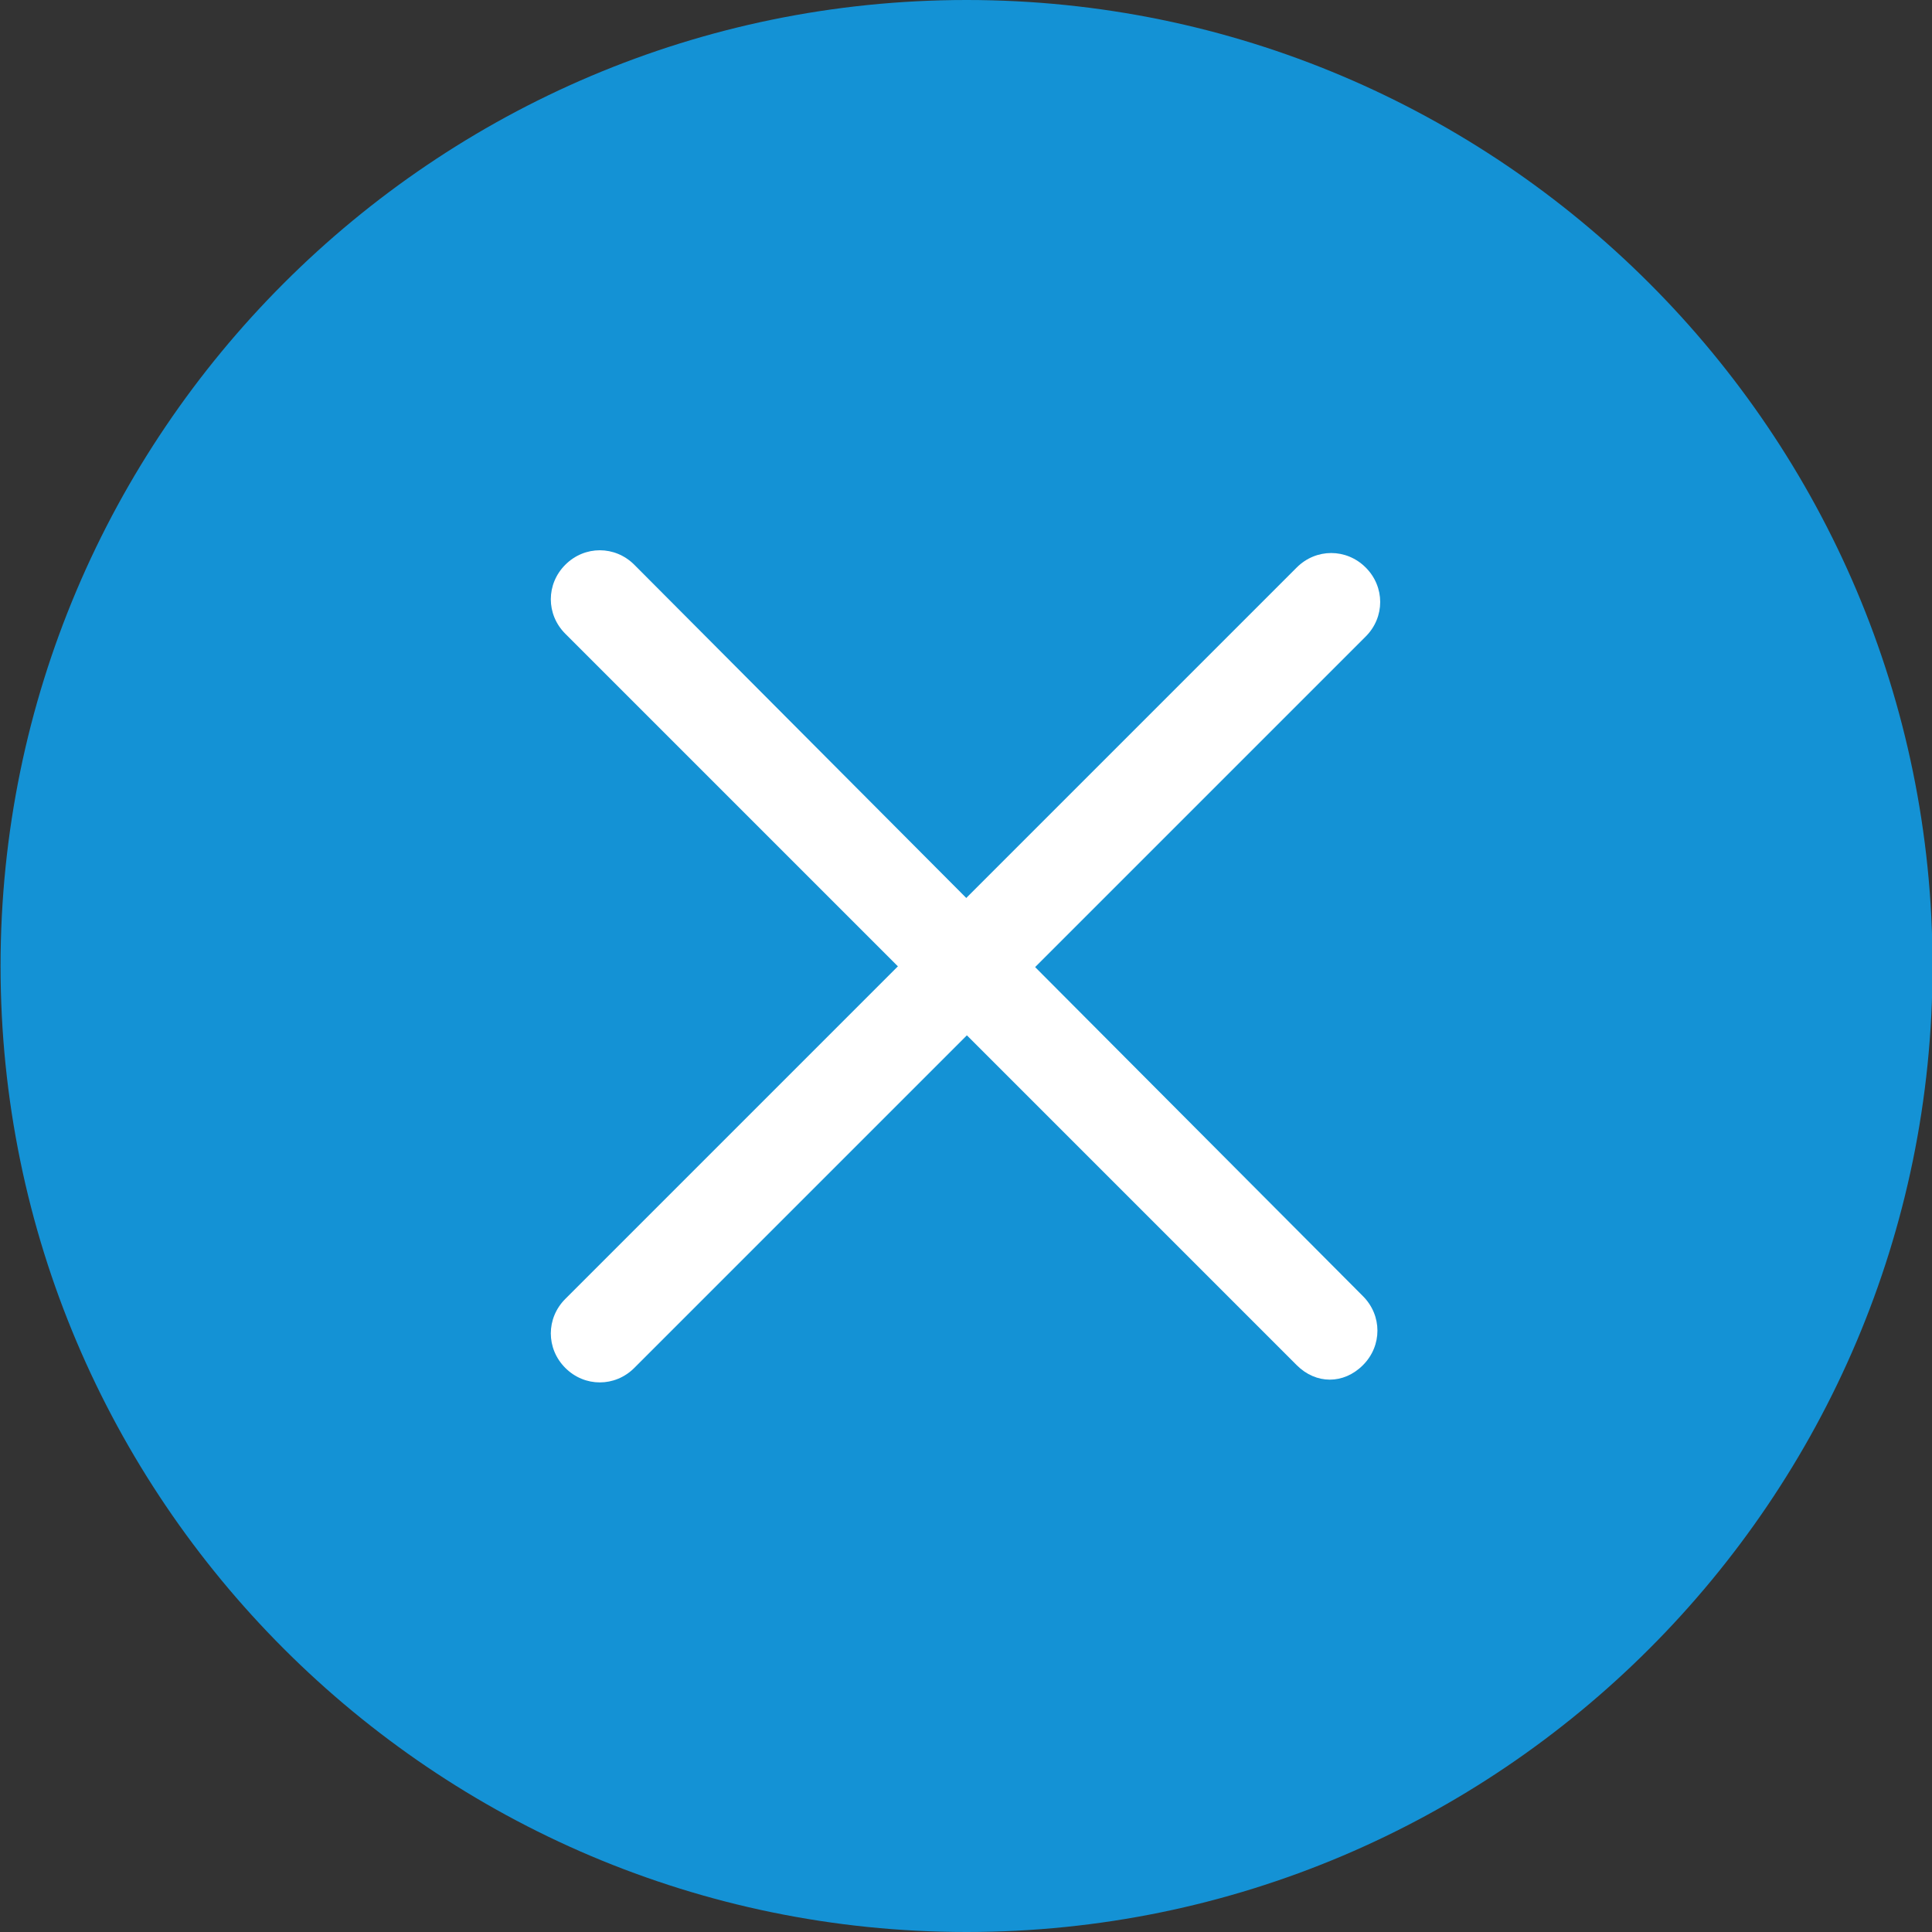 <?xml version="1.0" encoding="utf-8"?>
<!-- Generator: Adobe Illustrator 27.6.1, SVG Export Plug-In . SVG Version: 6.00 Build 0)  -->
<svg version="1.1" id="レイヤー_1" xmlns="http://www.w3.org/2000/svg" xmlns:xlink="http://www.w3.org/1999/xlink" x="0px"
	 y="0px" viewBox="0 0 70 70" style="enable-background:new 0 0 70 70;" xml:space="preserve">
<rect x="0" y="0" width="70" height="70" fill="#333333" stroke="none"/>
<style type="text/css">
	.st0{fill:#1492D5;}
	.st1{fill:#FFFFFF;}
</style>
<g id="x" transform="translate(-729.88)">
	<path id="パス_8337" class="st0" d="M764.9,70L764.9,70c-19.3,0-35-15.7-35-35s15.7-35,35-35s35,15.7,35,35S784.2,70,764.9,70"/>
	<g id="グループ_3343" transform="translate(3.262 3.262)">
		<path id="パス_8338" class="st1" d="M773.6,46.2l-26.5-26.5c-0.7-0.7-0.7-1.8,0-2.5s1.8-0.7,2.5,0l0,0l26.4,26.5
			c0.7,0.7,0.7,1.8,0,2.5S774.3,46.9,773.6,46.2"/>
		<path id="パス_8339" class="st1" d="M776.1,19.8l-26.5,26.5c-0.7,0.7-1.8,0.7-2.5,0s-0.7-1.8,0-2.5l0,0l26.5-26.5
			c0.7-0.7,1.8-0.7,2.5,0S776.8,19.1,776.1,19.8"/>
	</g>
</g>
</svg>
